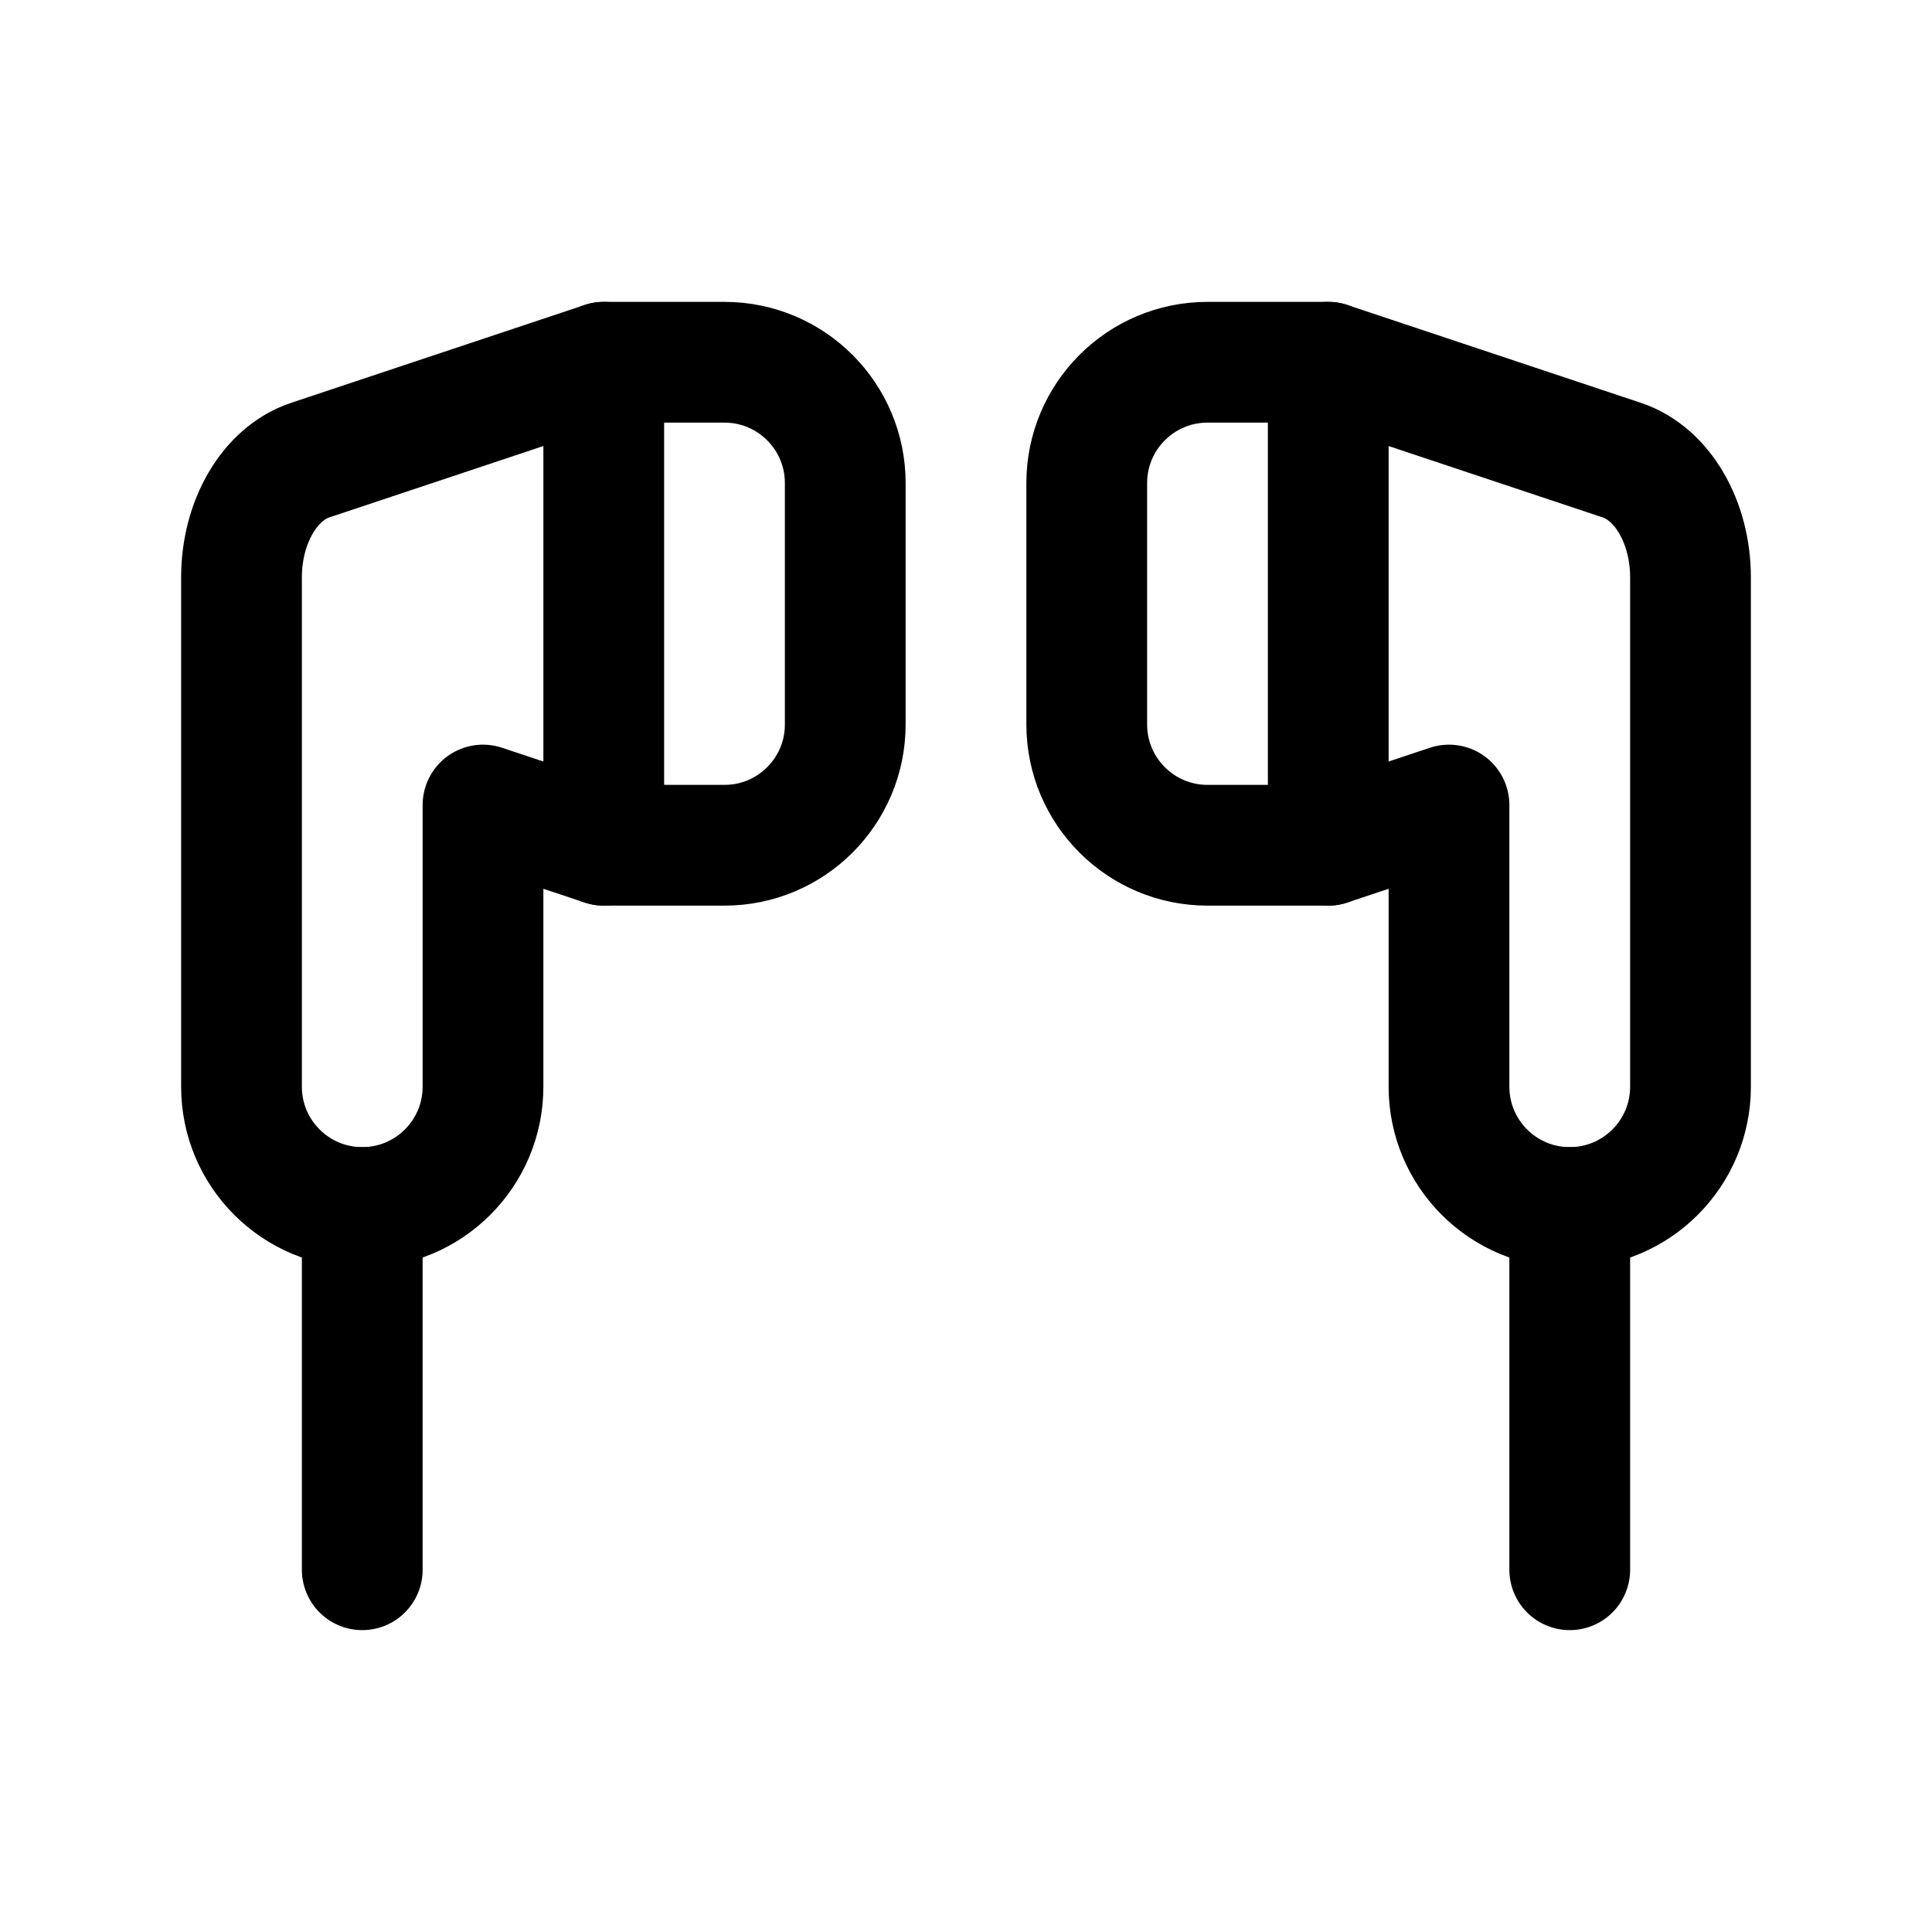 <?xml version="1.0" encoding="UTF-8"?>
<svg id="stroke" xmlns="http://www.w3.org/2000/svg" width="16" height="16" viewBox="0 0 16 16">
  <defs>
    <style>
      .cls-1, .cls-2 {
        fill: none;
      }

      .cls-2 {
        stroke: #000;
        stroke-linecap: round;
        stroke-linejoin: round;
      }
    </style>
  </defs>
  <g>
    <path class="cls-2" d="M2.568,3.811l2.432-.811h1c.552,0,1,.448,1,1v2c0,.552-.448,1-1,1h-1s-1-.333-1-.333v2.333c0,.552-.448,1-1,1s-1-.448-1-1v-4.219c0-.459.234-.859.568-.97Z"/>
    <line class="cls-2" x1="5" y1="3" x2="5" y2="7"/>
    <path class="cls-2" d="M13.432,3.811l-2.432-.811h-1c-.552,0-1,.448-1,1v2c0,.552.448,1,1,1h1l1-.333v2.333c0,.552.448,1,1,1s1-.448,1-1v-4.219c0-.459-.234-.859-.568-.97Z"/>
    <line class="cls-2" x1="11" y1="3" x2="11" y2="7"/>
    <line class="cls-2" x1="13" y1="10" x2="13" y2="13"/>
    <line class="cls-2" x1="3" y1="10" x2="3" y2="13"/>
  </g>
  <rect class="cls-1" width="16" height="16"/>
</svg>